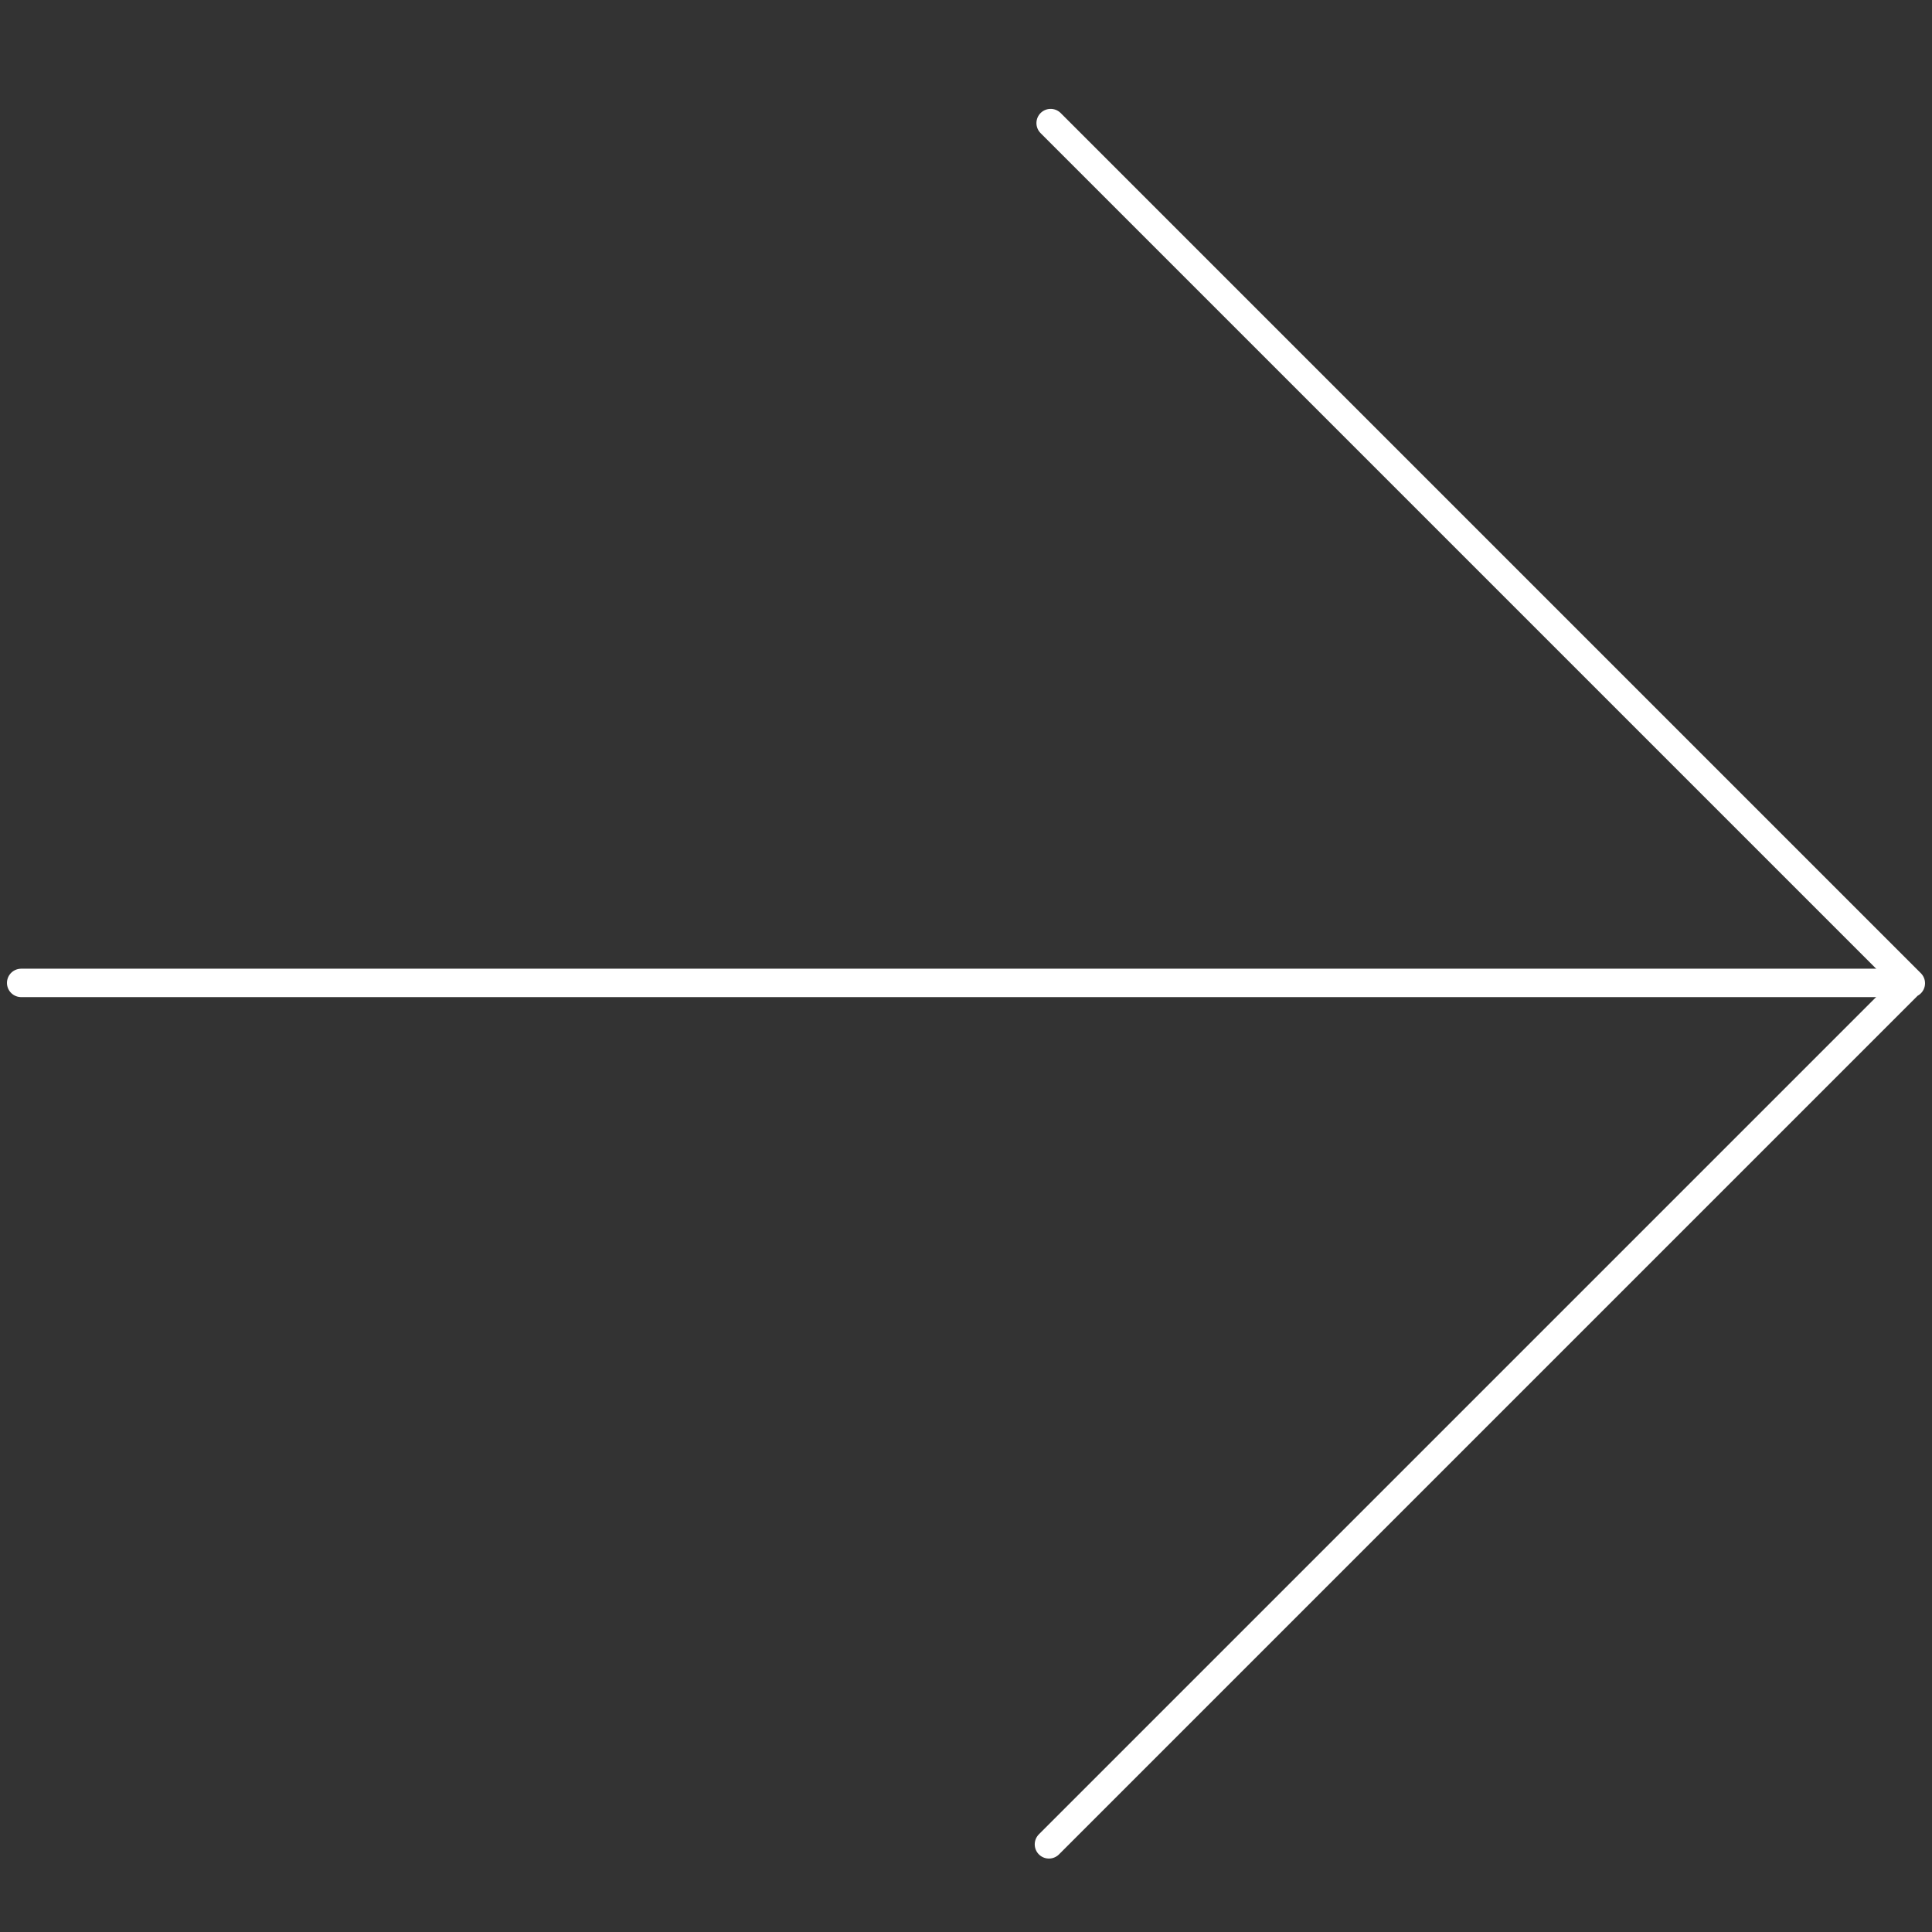 <?xml version="1.0" encoding="utf-8"?>
<!-- Generator: Adobe Illustrator 17.0.0, SVG Export Plug-In . SVG Version: 6.00 Build 0)  -->
<!DOCTYPE svg PUBLIC "-//W3C//DTD SVG 1.1//EN" "http://www.w3.org/Graphics/SVG/1.1/DTD/svg11.dtd">
<svg version="1.1" id="Warstwa_1" xmlns="http://www.w3.org/2000/svg" xmlns:xlink="http://www.w3.org/1999/xlink" x="0px" y="0px"
	 width="68px" height="68px" viewBox="0 0 68 68" enable-background="new 0 0 68 68" xml:space="preserve">
<rect x="0" y="0" width="68" height="68" fill="#333333" stroke="none"/>
<line fill="none" stroke="#FFFFFF" stroke-linecap="round" stroke-linejoin="round" stroke-miterlimit="10" x1="0.745" y1="34.595" x2="67.104" y2="34.595"/>
<polyline fill="none" stroke="#FFFFFF" stroke-linecap="round" stroke-linejoin="round" stroke-miterlimit="10" points="
	36.979,4.332 67.255,34.608 67.196,34.638 36.919,64.915 "/>
</svg>
